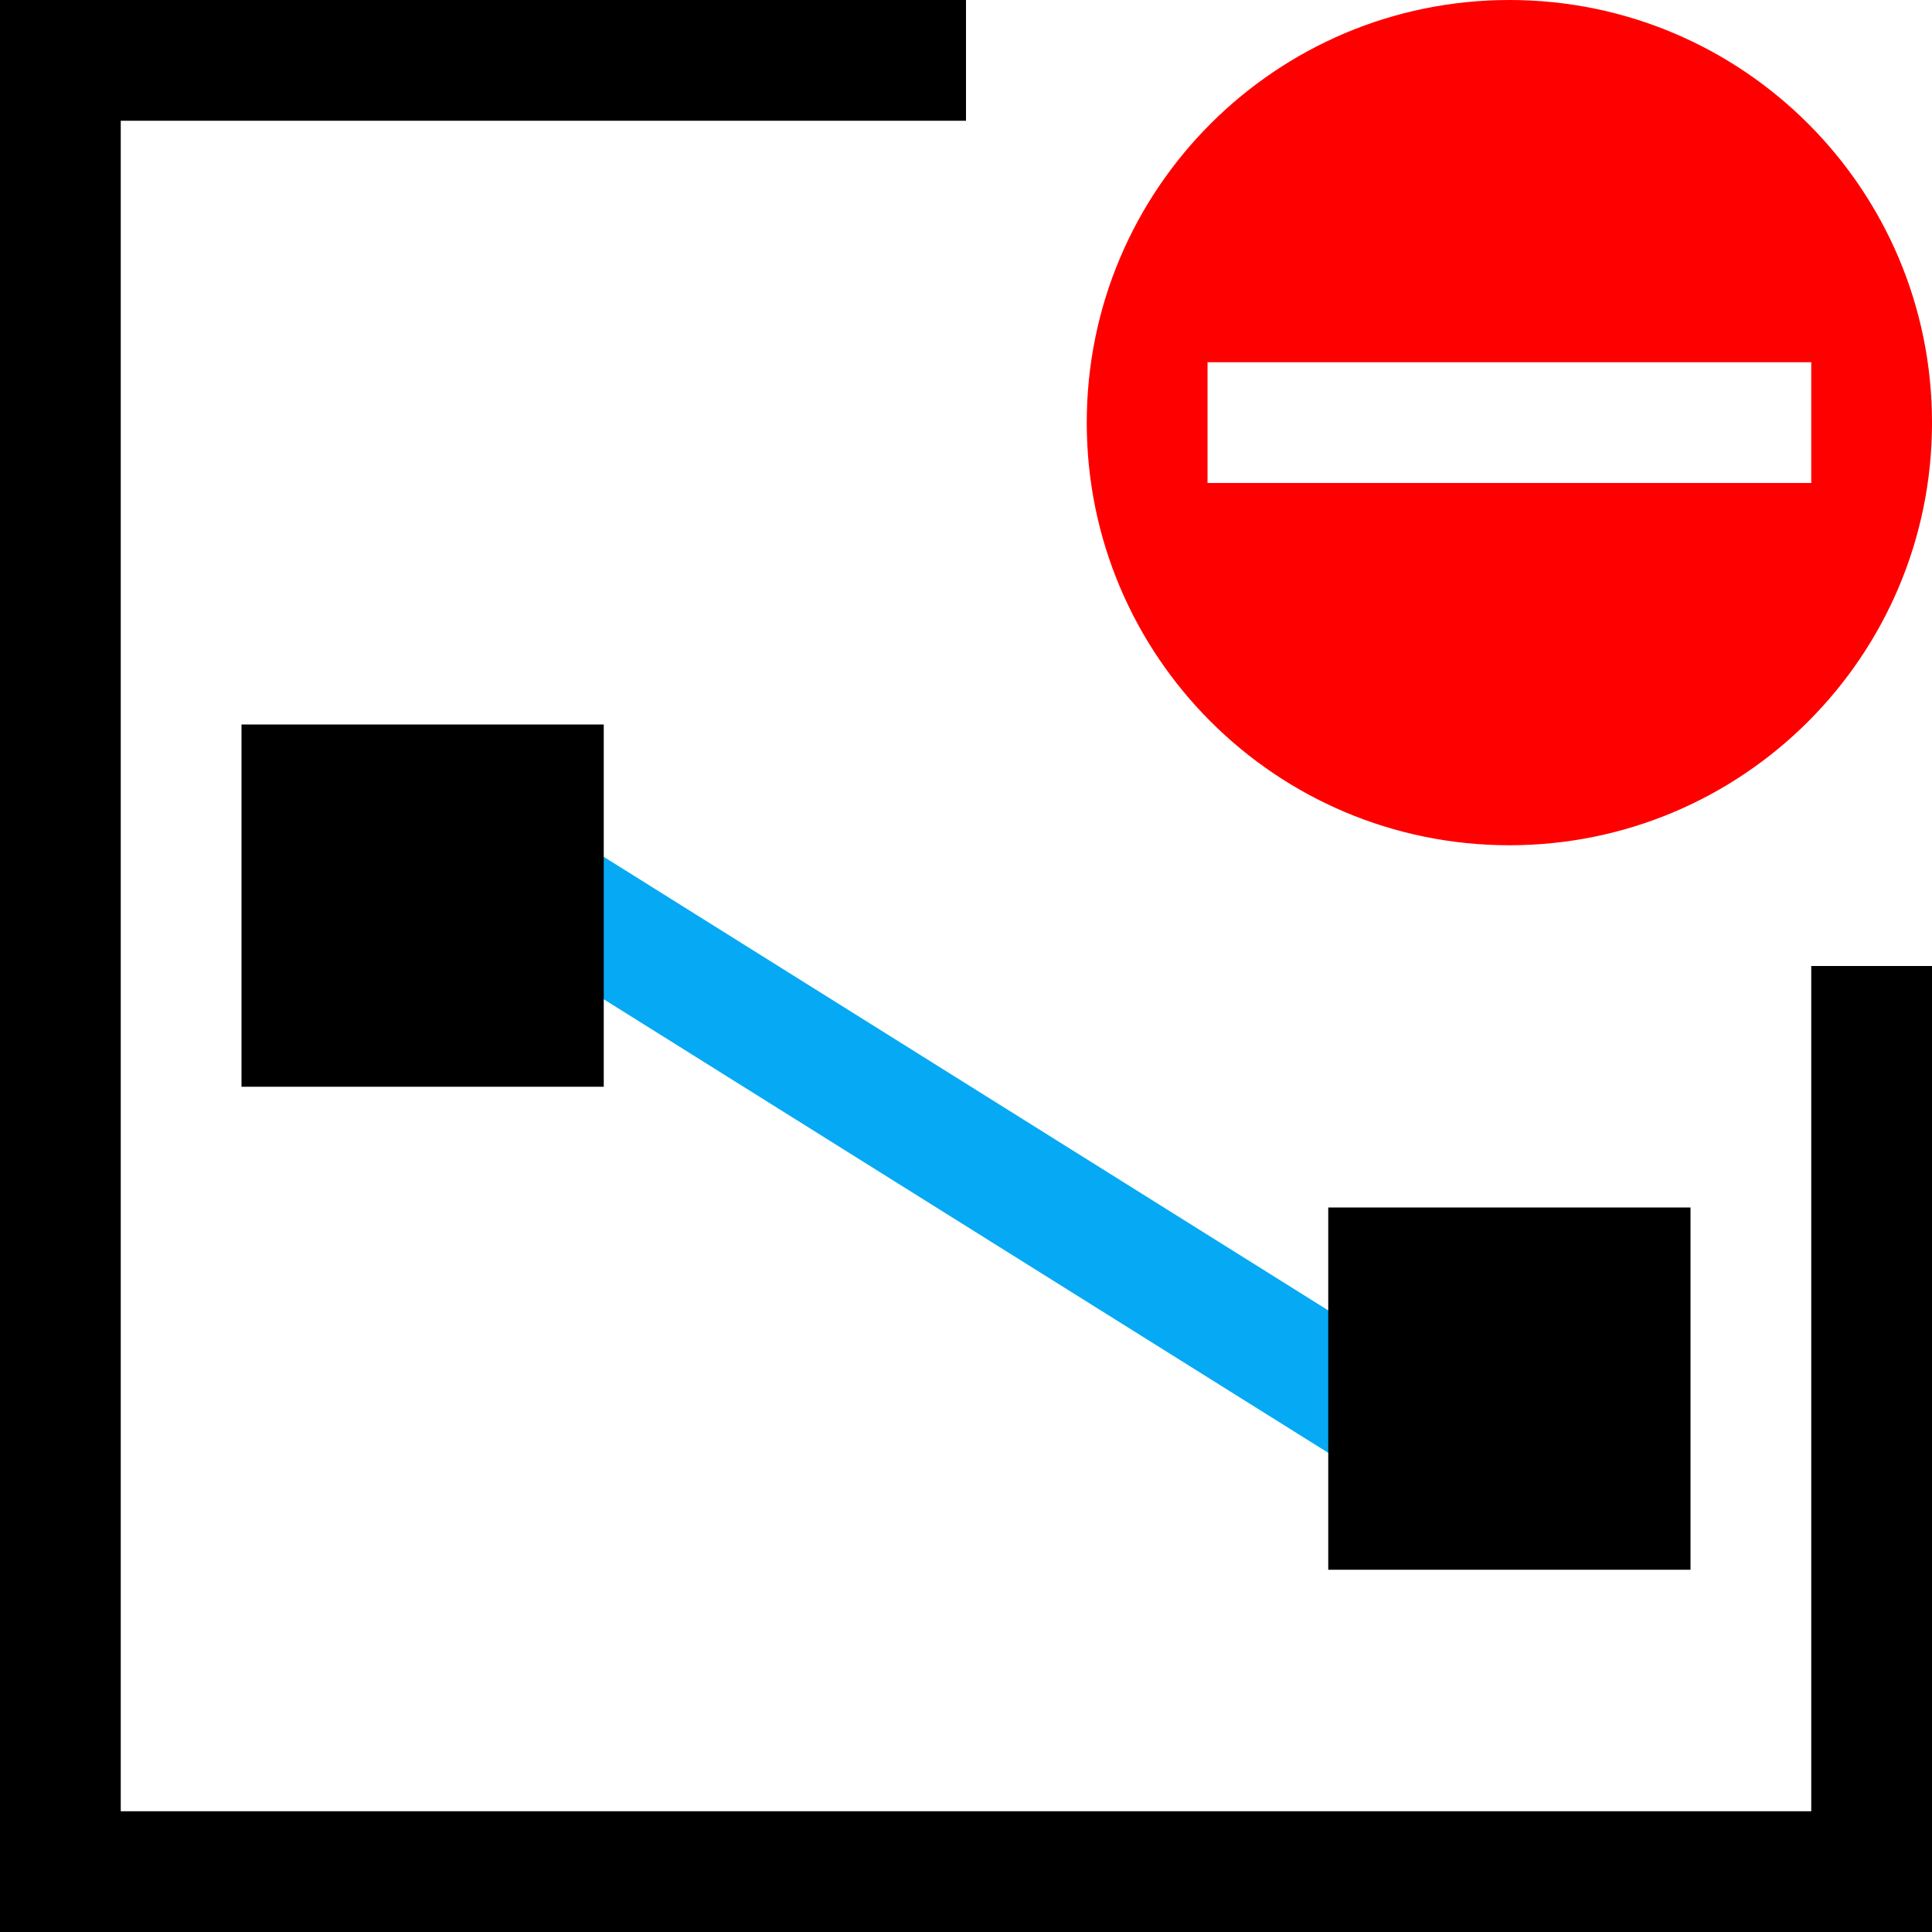 <?xml version="1.0" encoding="UTF-8"?>
<!DOCTYPE svg PUBLIC "-//W3C//DTD SVG 1.1//EN" "http://www.w3.org/Graphics/SVG/1.1/DTD/svg11.dtd">
<!-- Creator: CorelDRAW 2018 -->
<svg xmlns="http://www.w3.org/2000/svg" xml:space="preserve" width="0.5in" height="0.5in" version="1.1" style="shape-rendering:geometricPrecision; text-rendering:geometricPrecision; image-rendering:optimizeQuality; fill-rule:evenodd; clip-rule:evenodd"
viewBox="0 0 500 500"
 xmlns:xlink="http://www.w3.org/1999/xlink">
 <defs>
  <style type="text/css">
   <![CDATA[
    .fil1 {fill:red}
    .fil0 {fill:black}
    .fil2 {fill:#06A9F4}
   ]]>
  </style>
 </defs>
 <g id="Layer_x0020_1">
  <polygon class="fil0" points="-0,0 250,0 250,31.25 31.25,31.25 31.25,468.75 468.75,468.75 468.75,250 500,250 500,500 -0,500 "/>
  <path class="fil1" d="M390.63 0c60.41,0 109.37,48.97 109.37,109.38 0,60.41 -48.97,109.37 -109.37,109.37 -60.41,0 -109.38,-48.97 -109.38,-109.37 0,-60.41 48.97,-109.38 109.38,-109.38zm-78.12 93.75l156.24 0 0 31.25 -156.24 0 0 -31.25z"/>
  <polygon class="fil2" points="148.94,217.17 132.36,243.65 344.26,376.31 360.84,349.83 "/>
  <path class="fil0" d="M437.5 312.5l-93.75 0 0 93.75 93.75 0 0 -93.75zm-281.25 -125l-93.75 0 0 93.75 93.75 0 0 -93.75z"/>
 </g>
</svg>

